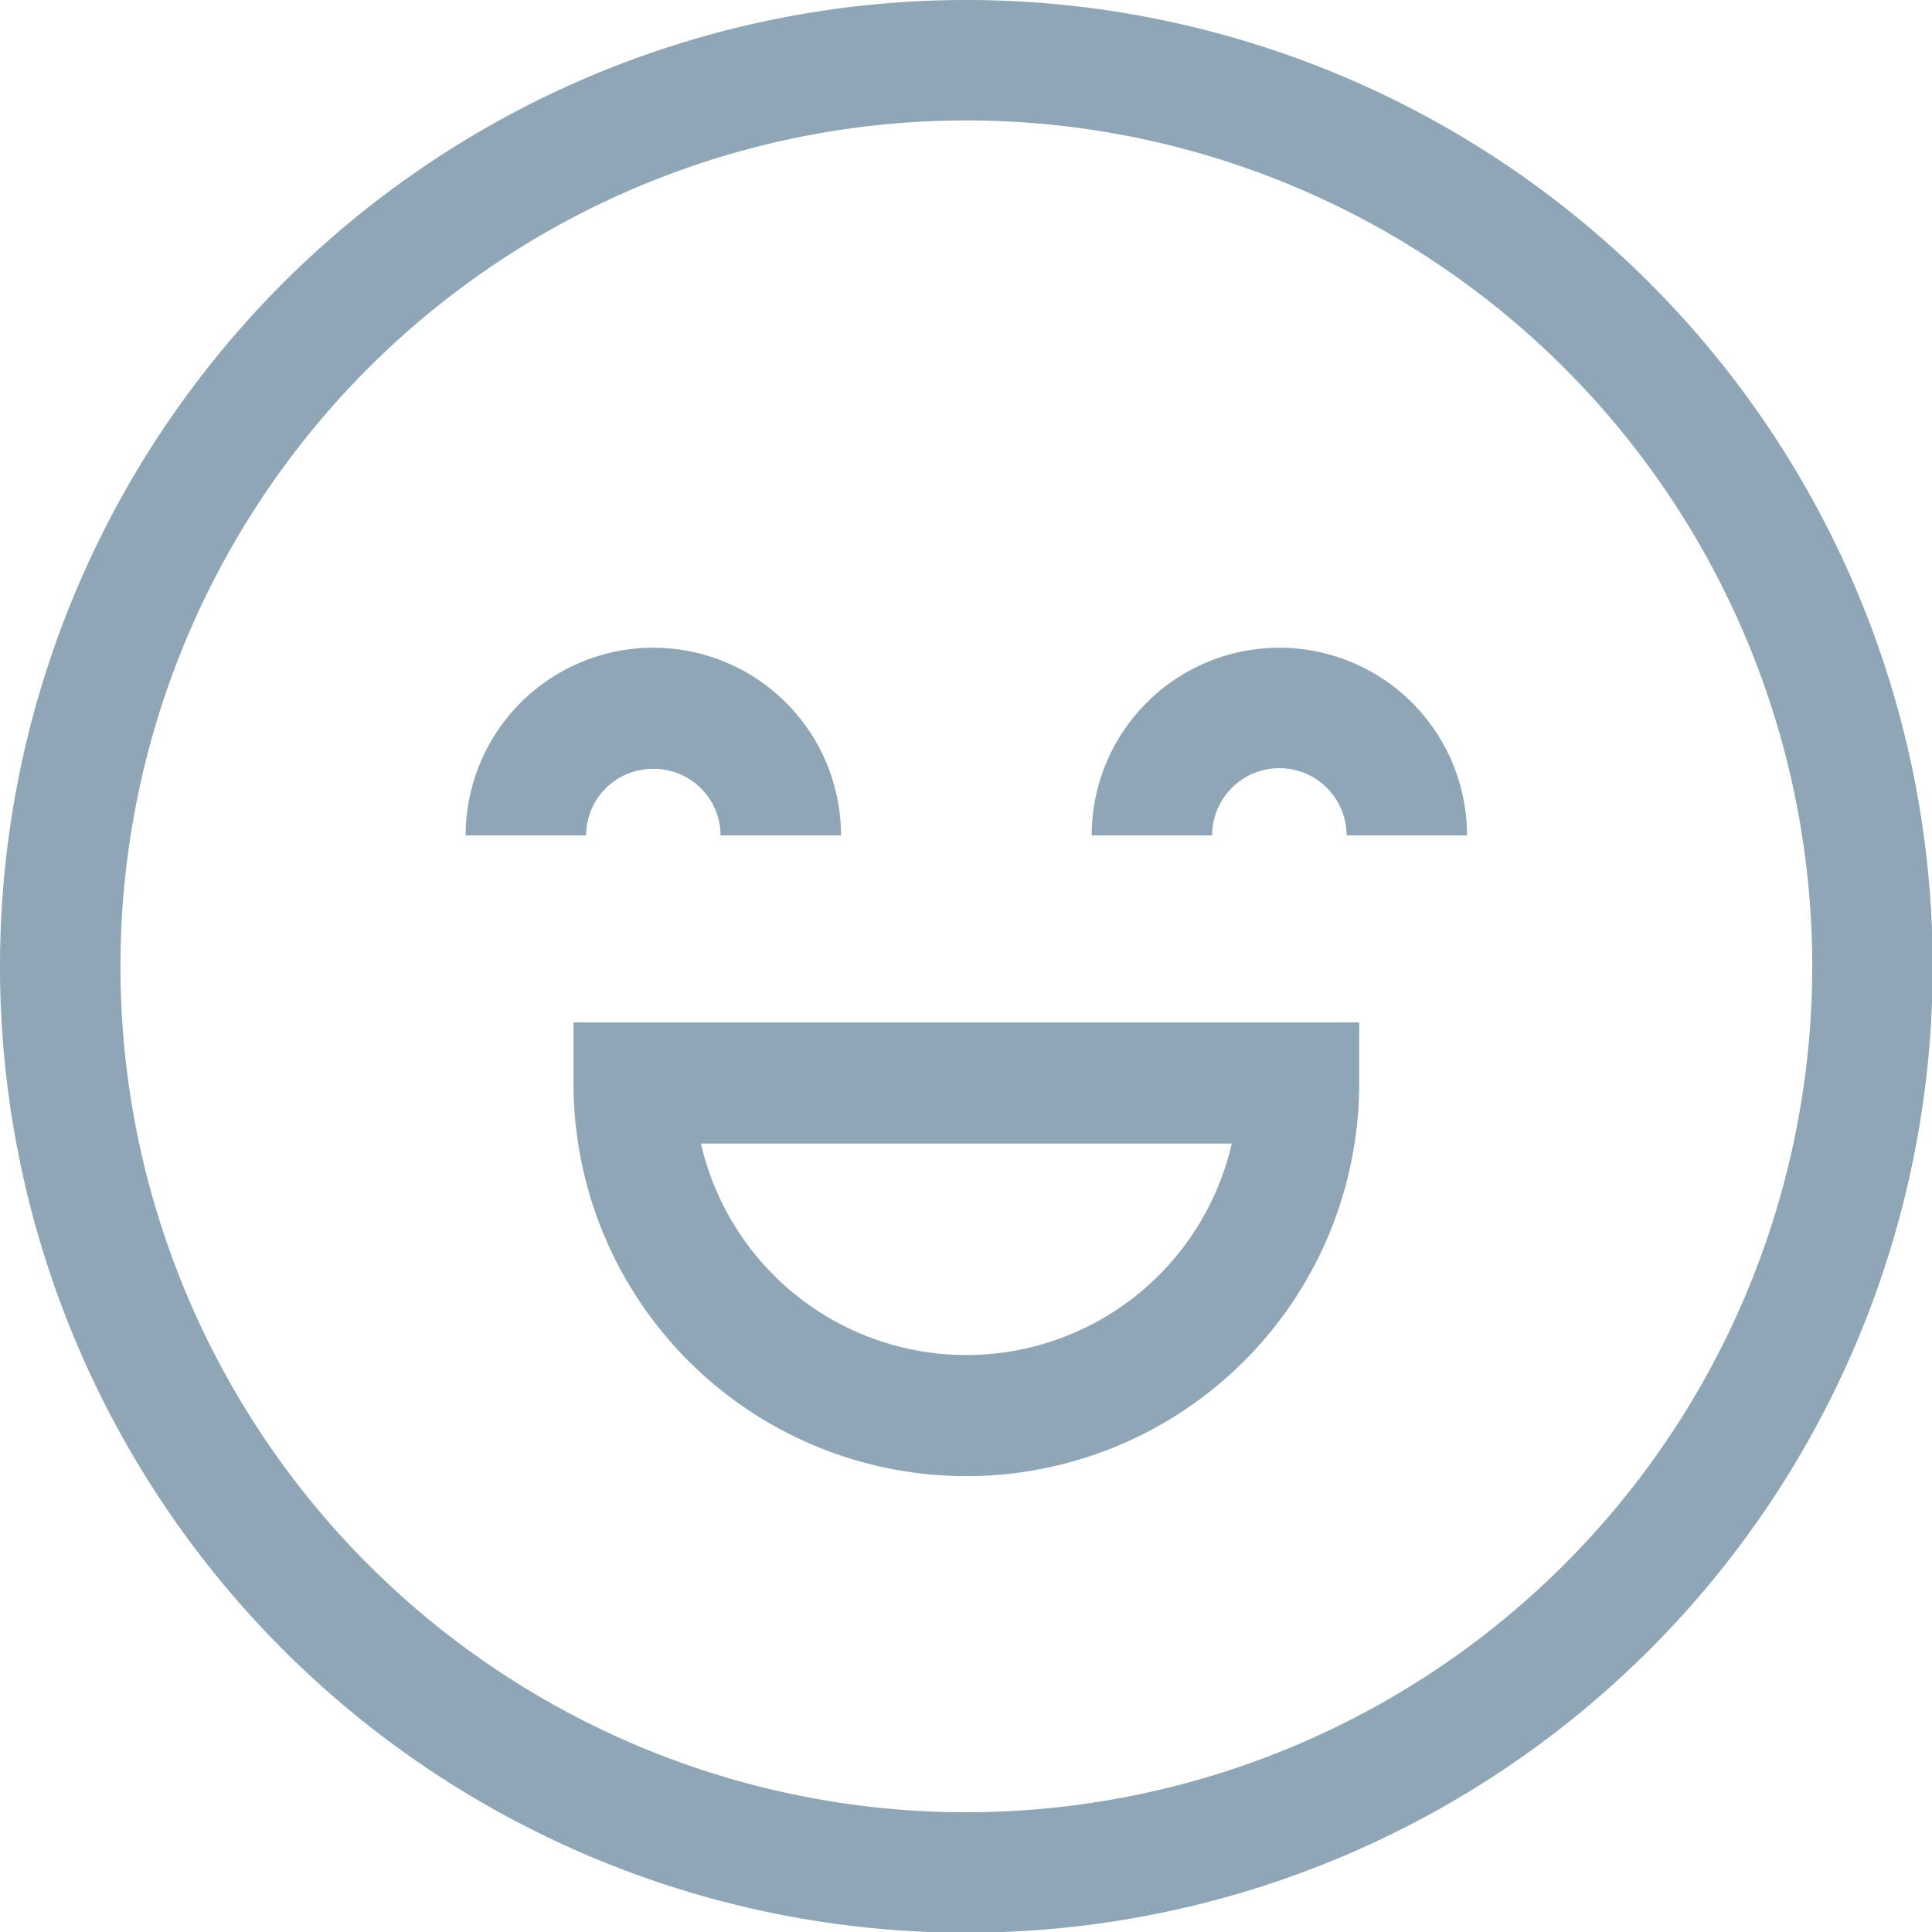 <svg xmlns="http://www.w3.org/2000/svg" width="27.59" height="27.59" viewBox="0 0 27.59 27.59">
  <defs>
    <style>
      .cls-1 {
        fill: #8fa6b7;
        fill-rule: evenodd;
      }
    </style>
  </defs>
  <path id="yell-person.svg" class="cls-1" d="M1762.8,6077a13.8,13.8,0,1,0,13.8,13.8A13.8,13.8,0,0,0,1762.8,6077Zm0,25.88a12.08,12.08,0,1,1,12.08-12.08A12.086,12.086,0,0,1,1762.8,6102.88Zm-4.47-14.9a0.952,0.952,0,0,1,.96.95h1.72a2.68,2.68,0,0,0-5.36,0h1.72A0.952,0.952,0,0,1,1758.33,6087.98Zm8.94-1.73a2.68,2.68,0,0,0-2.68,2.68h1.72a0.96,0.96,0,0,1,1.92,0h1.72A2.68,2.68,0,0,0,1767.27,6086.25Zm-10.08,6.22a5.61,5.61,0,0,0,11.22,0v-0.87h-11.22v0.87Zm9.4,0.86a3.888,3.888,0,0,1-7.58,0h7.58Z" transform="translate(-1749 -6077)"/>
</svg>
